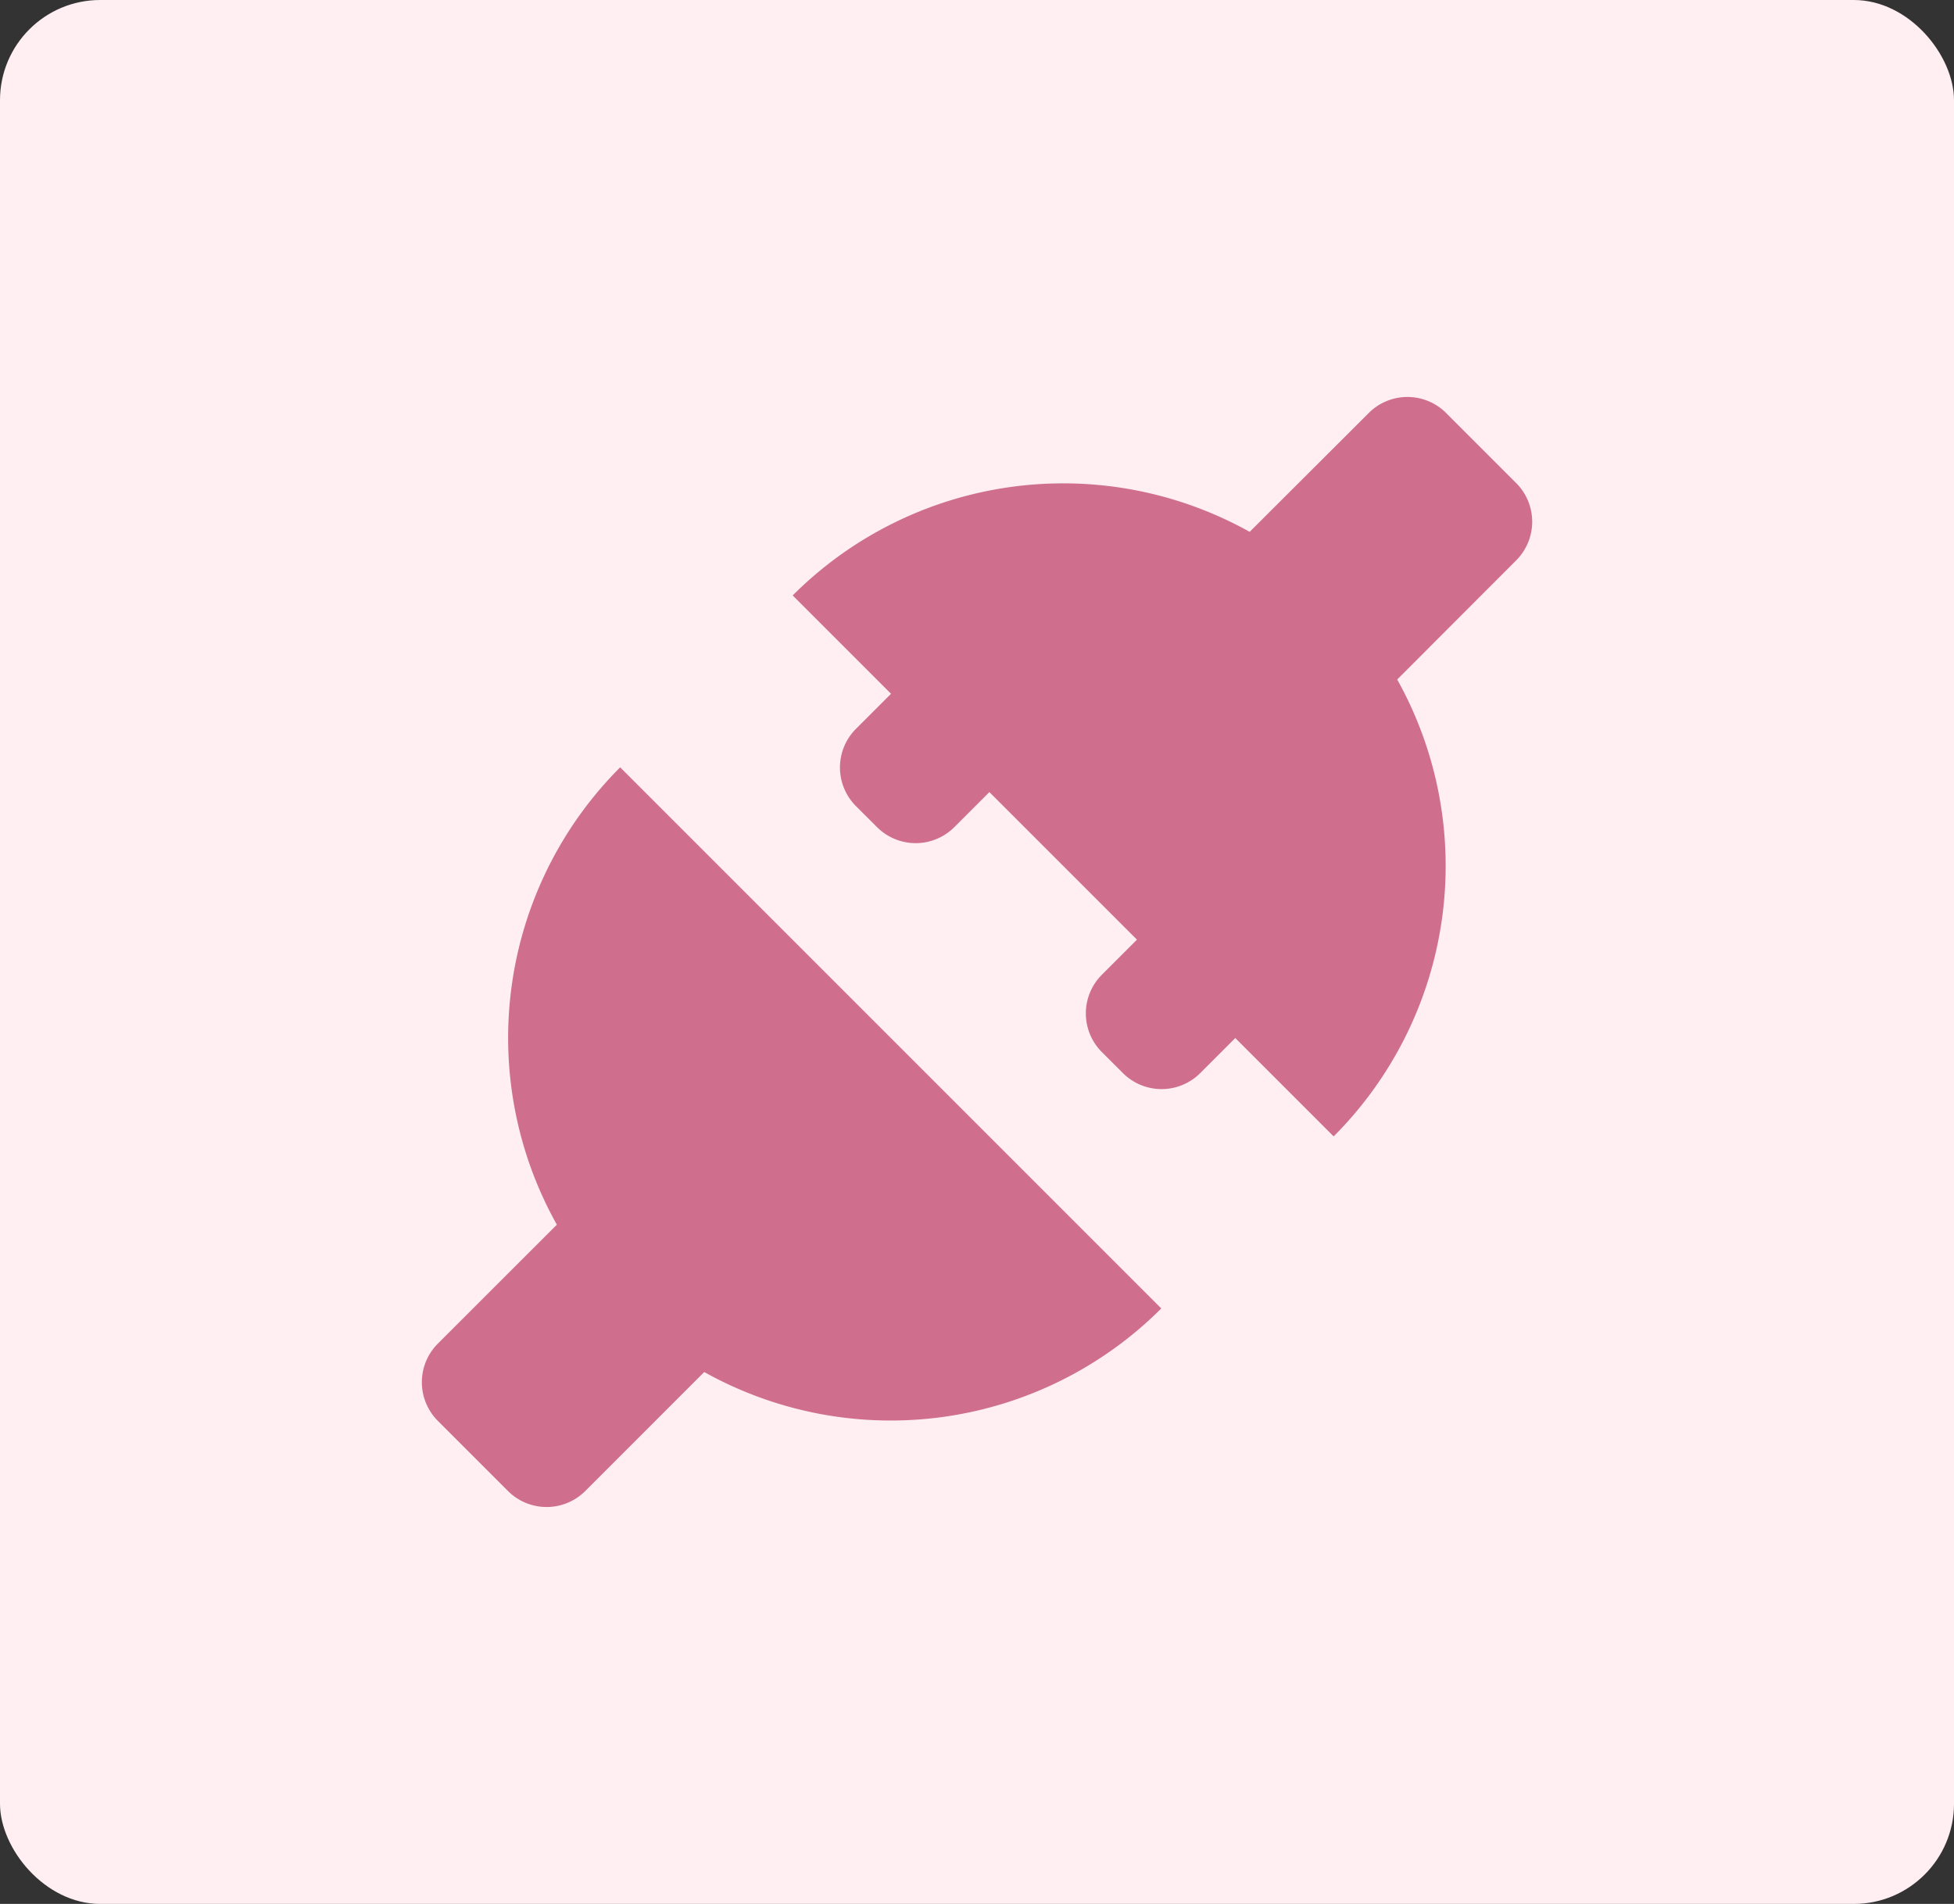 <svg xmlns="http://www.w3.org/2000/svg" width="39" height="38" viewBox="0 0 39 38">
  <rect x="0" y="0" width="39" height="38" fill="#333333" stroke="none"/>
  <g id="Salesforce_Integration_Consulting" data-name="Salesforce Integration Consulting" transform="translate(-1262 -1247)">
    <rect id="Rectangle_1147" data-name="Rectangle 1147" width="39" height="38" rx="2" transform="translate(1262 1247)" fill="#ffeff2"/>
    <path id="Salesforce_Integration_Consulting-2" data-name="Salesforce Integration Consulting" d="M16.7,12.45l-.7.7a1.091,1.091,0,0,0,0,1.543l.421.42a1.091,1.091,0,0,0,1.542,0l.7-.7,1.963,1.963a7.637,7.637,0,0,0,1.269-9.119L24.27,4.879a1.091,1.091,0,0,0,0-1.542l-1.4-1.4a1.091,1.091,0,0,0-1.542,0L18.95,4.31A7.637,7.637,0,0,0,9.829,5.579l1.963,1.963-.7.7a1.091,1.091,0,0,0,0,1.542l.421.42a1.091,1.091,0,0,0,1.542,0l.7-.7L16.7,12.449ZM5.124,18.136,2.747,20.512a1.091,1.091,0,0,0,0,1.542l1.4,1.4a1.091,1.091,0,0,0,1.542,0l2.375-2.375a7.637,7.637,0,0,0,9.122-1.269l-10.8-10.8a7.637,7.637,0,0,0-1.267,9.123Z" transform="translate(1267.992 1253.305)" fill="#cf6f8d" fill-rule="evenodd"/>
  </g>
</svg>
